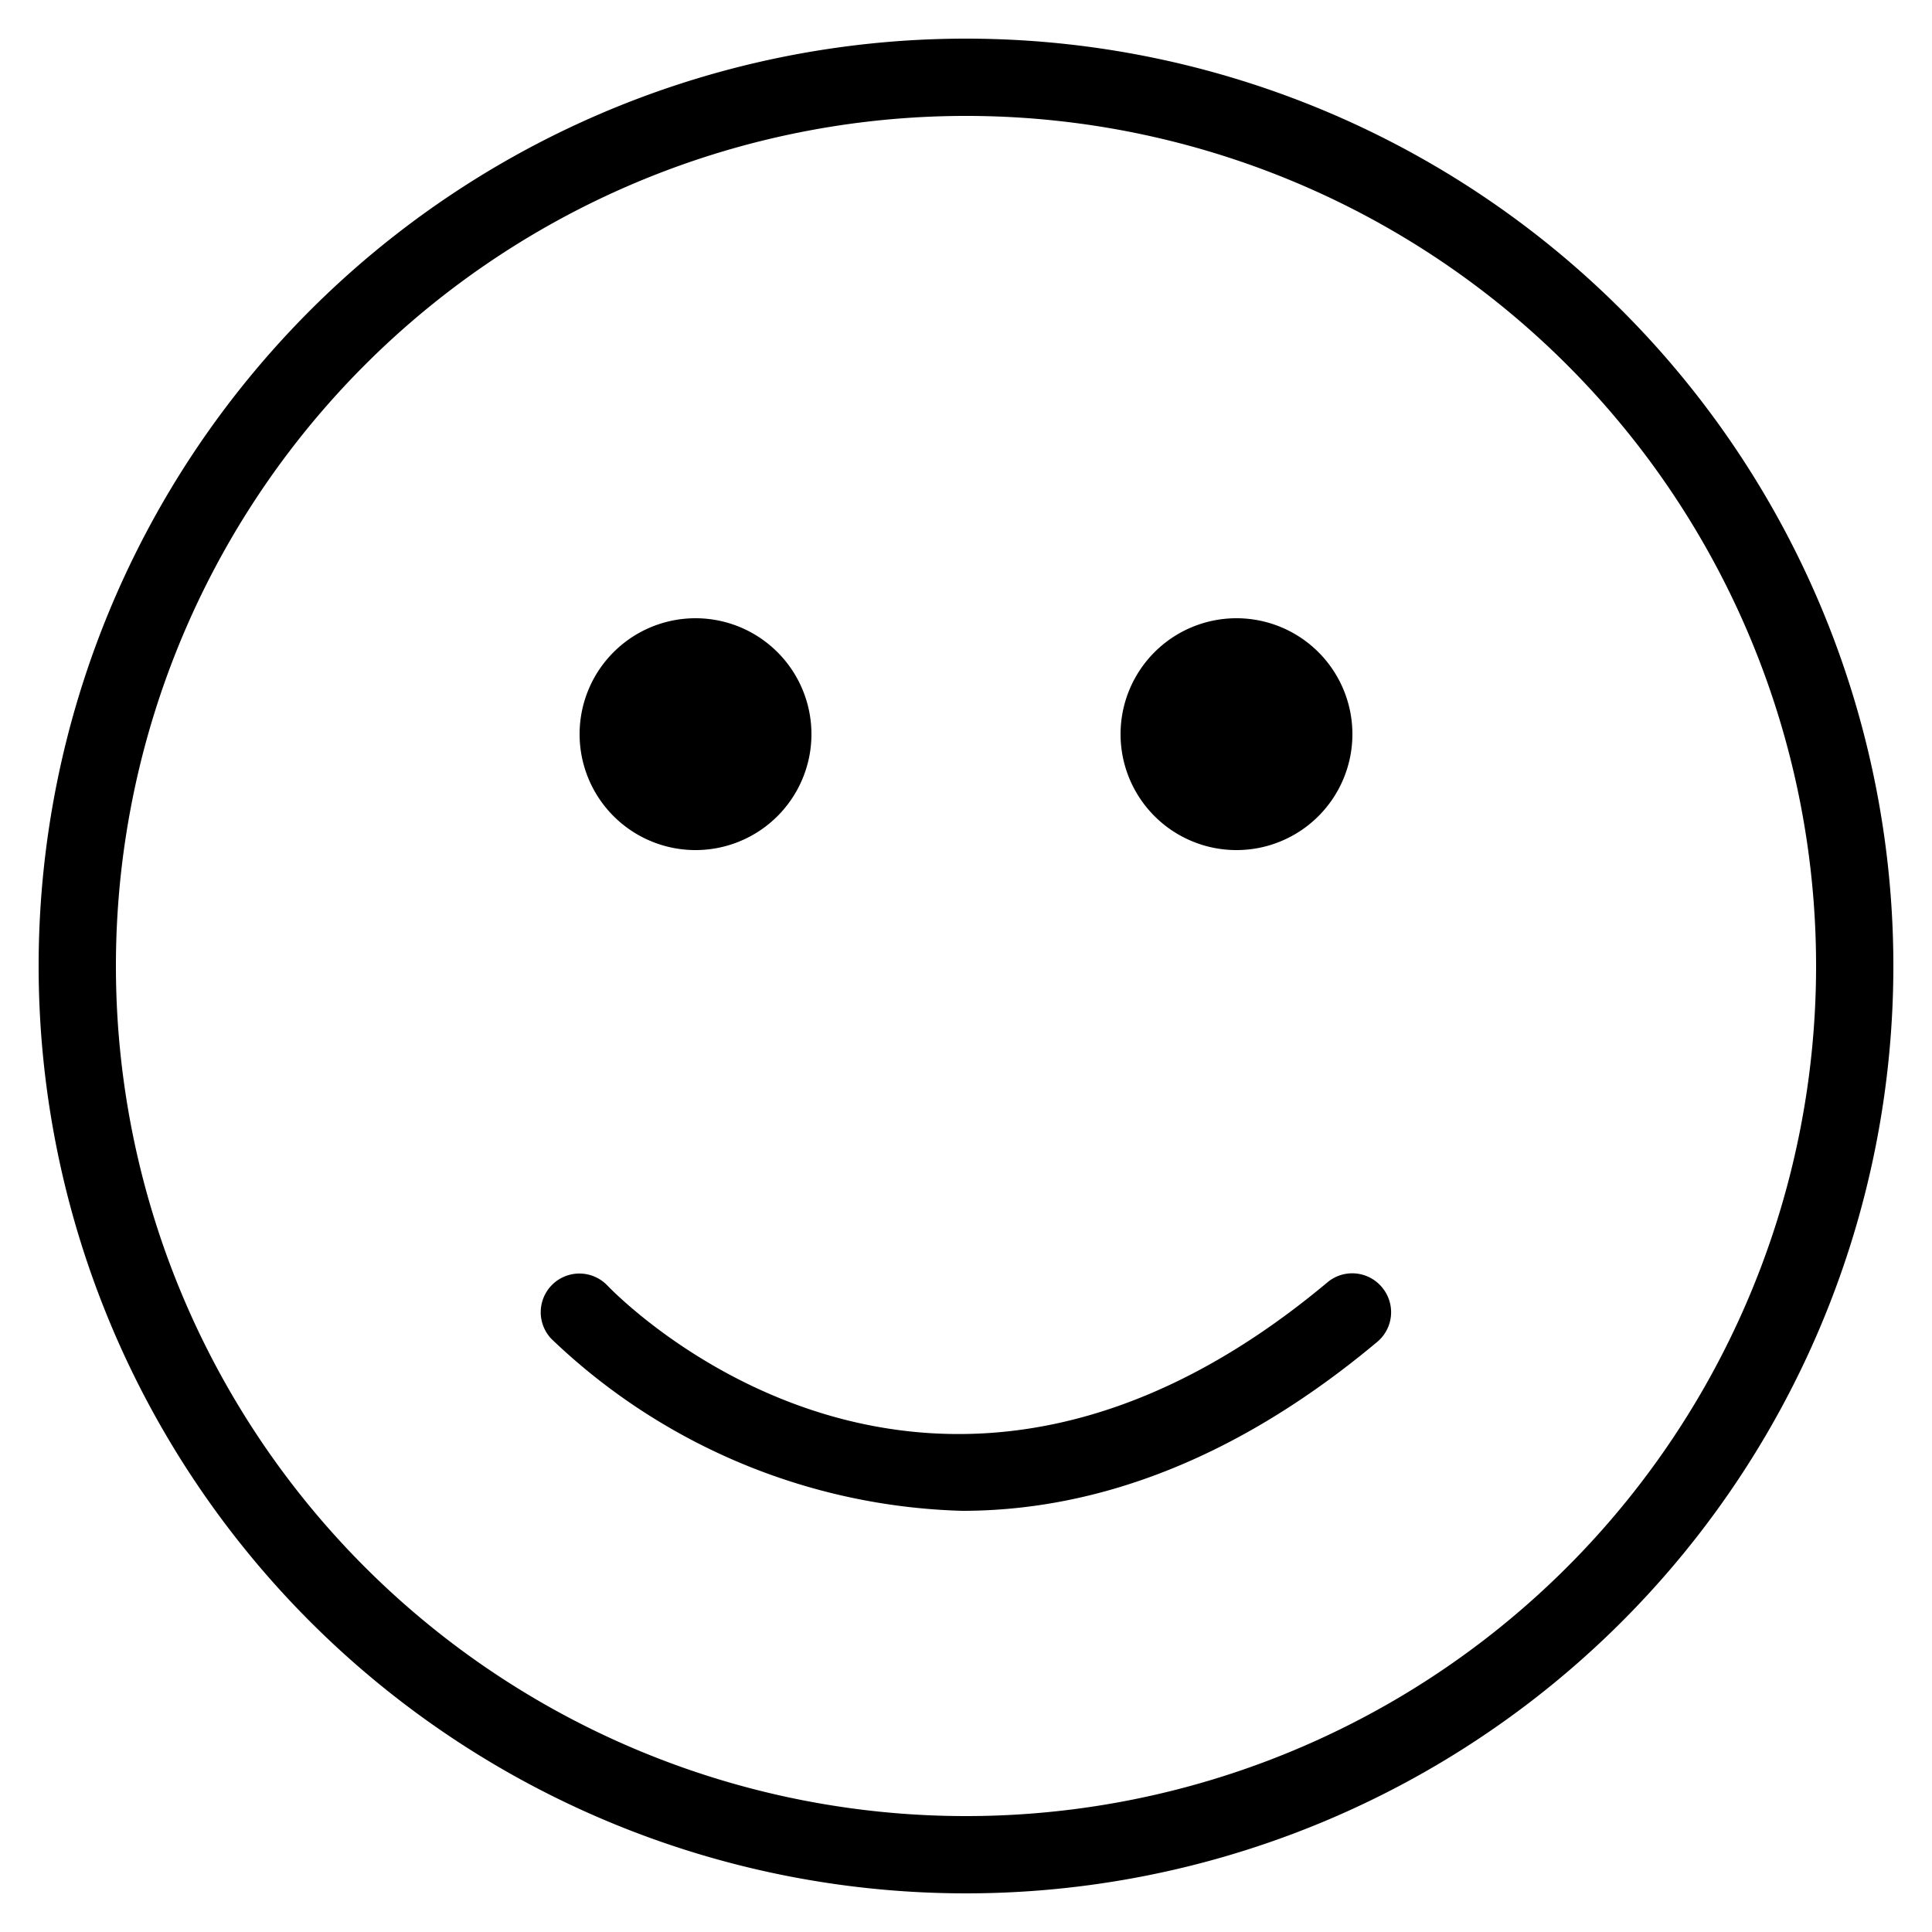 <svg height='100px' width='100px'  fill="#000000" xmlns="http://www.w3.org/2000/svg" data-name="Layer 1" viewBox="0 0 50 50" x="0px" y="0px"><title>Emotions_tnp</title><path d="M25,1A24,24,0,1,0,49,25,24,24,0,0,0,25,1Zm0,46A22,22,0,1,1,47,25,22,22,0,0,1,25,47ZM35.77,33.32a1,1,0,0,1-.13,1.41C31.73,38,28.06,39.1,24.9,39.1a16,16,0,0,1-10.63-4.45,1,1,0,0,1,1.45-1.38c0.34,0.35,8.35,8.52,18.63-.08A1,1,0,0,1,35.77,33.32ZM15,19a3,3,0,1,1,3,3A3,3,0,0,1,15,19Zm14,0a3,3,0,1,1,3,3A3,3,0,0,1,29,19Z"></path></svg>